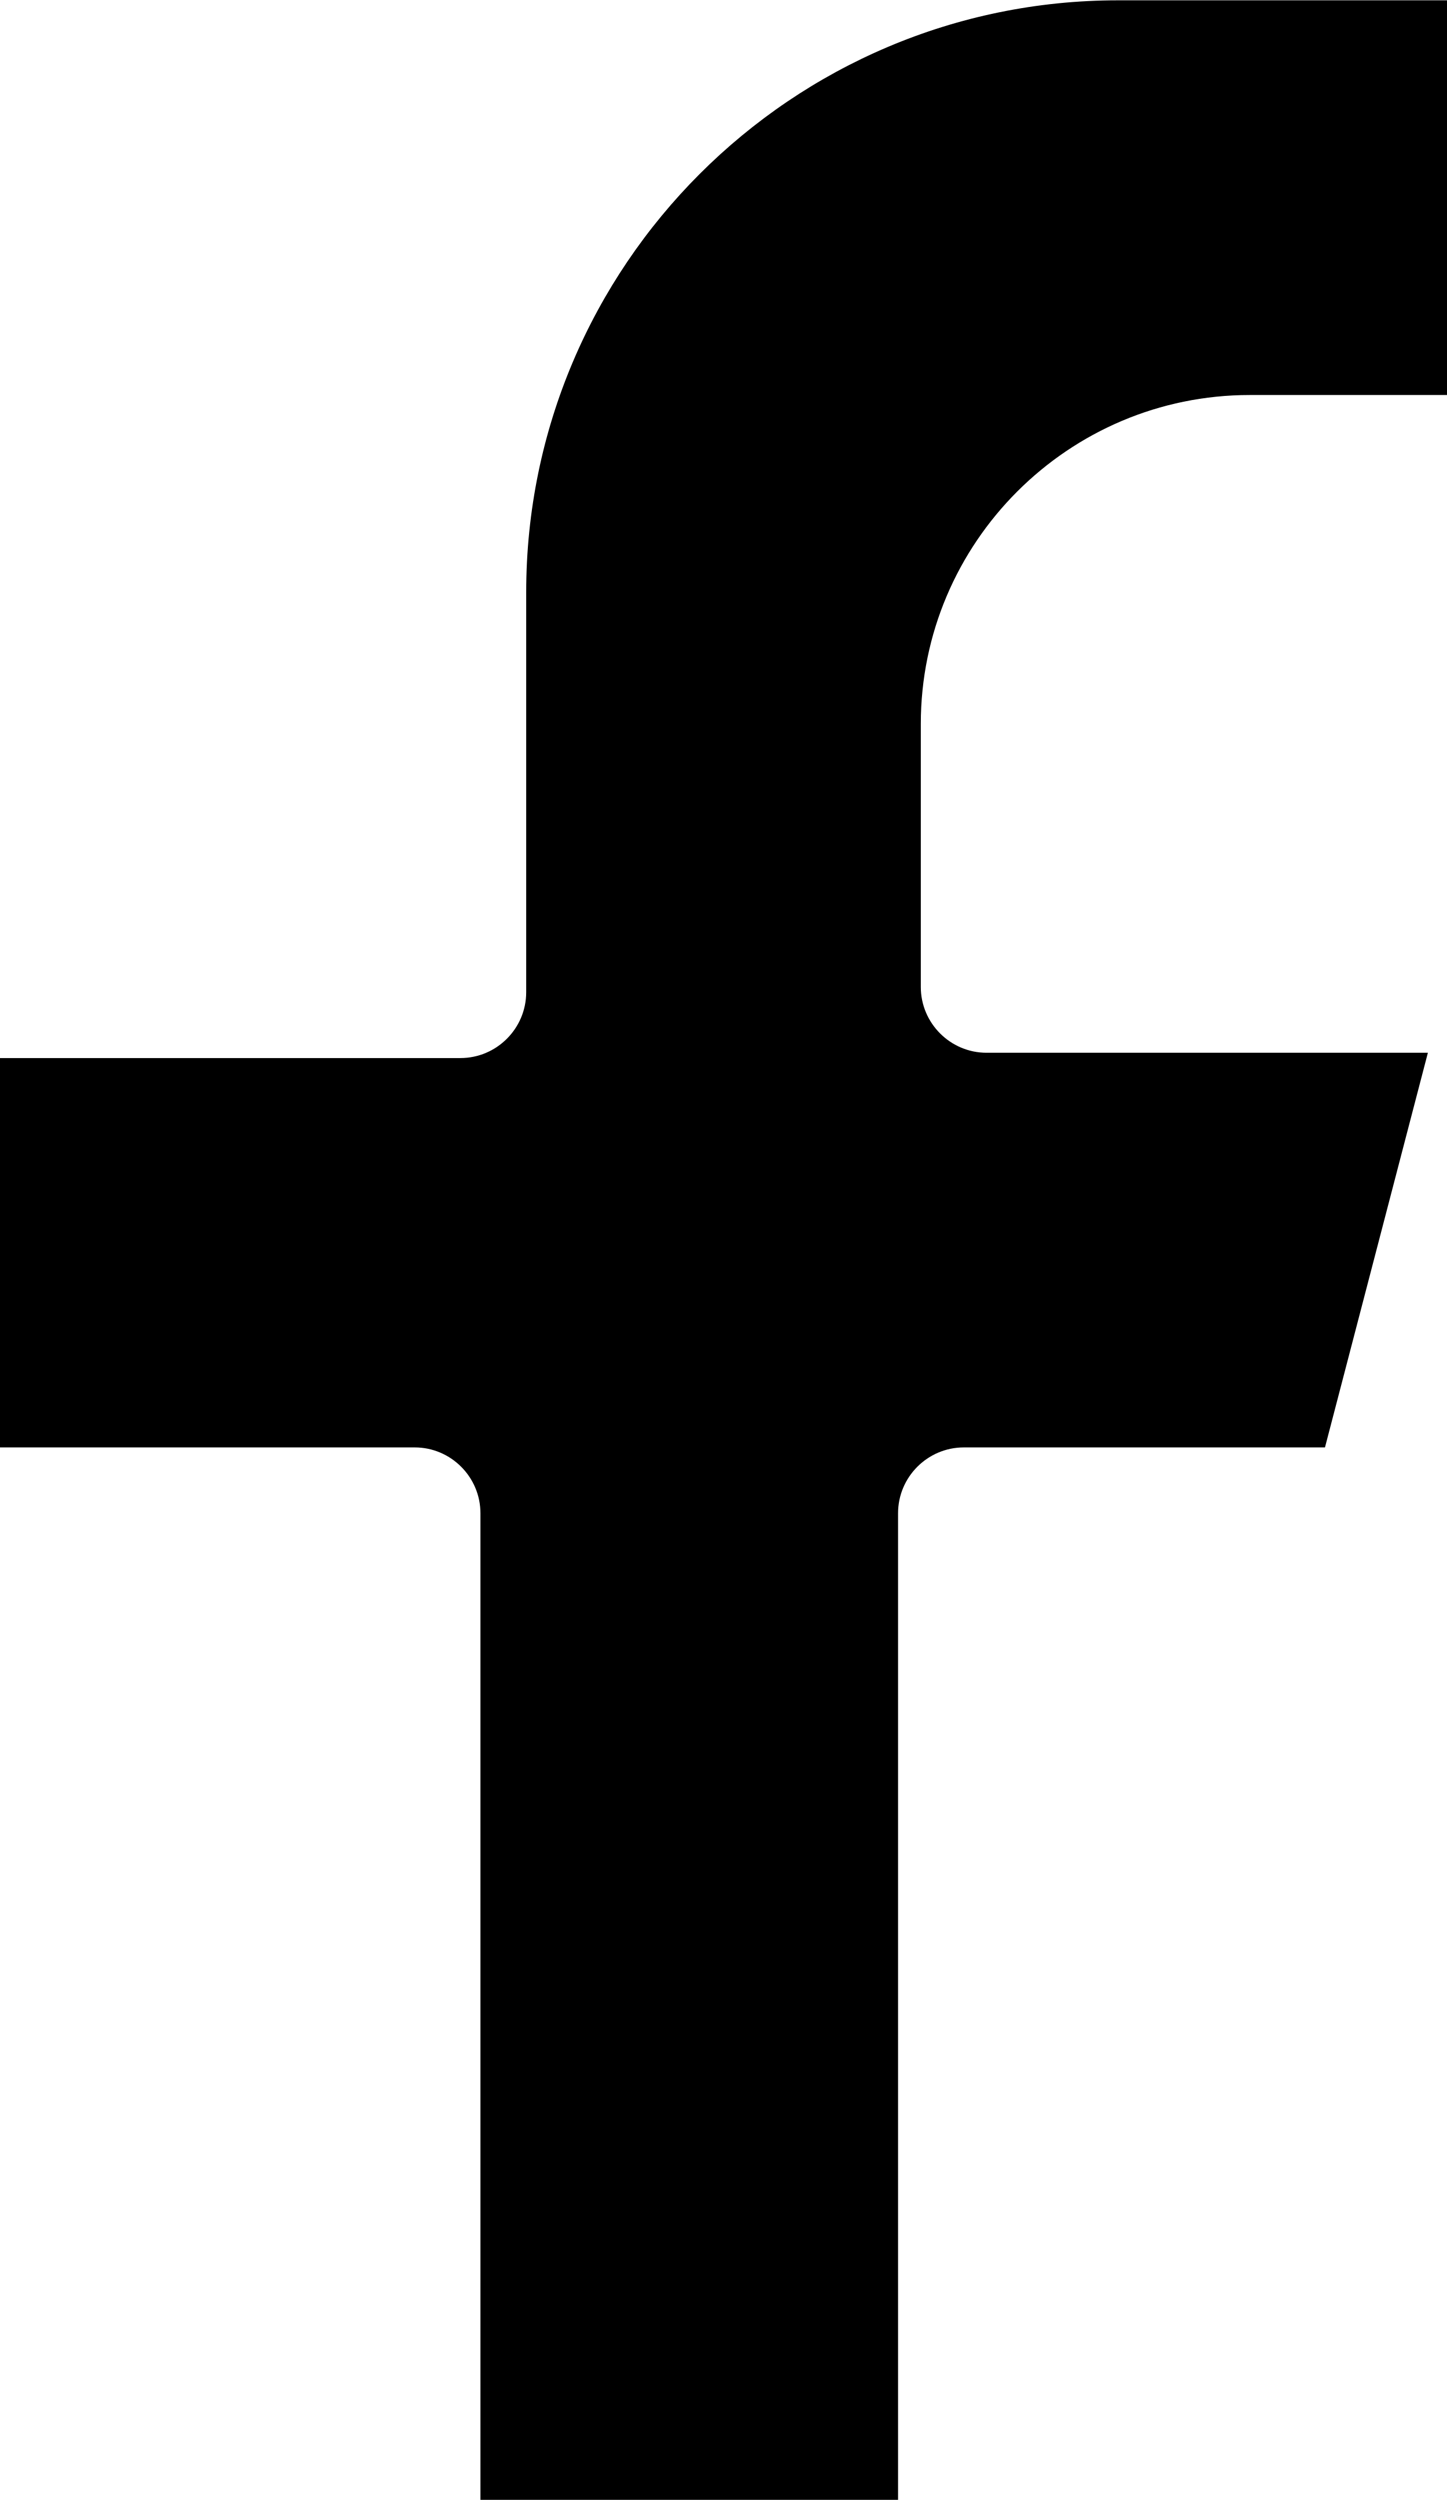 <?xml version="1.0" encoding="UTF-8"?> <svg xmlns="http://www.w3.org/2000/svg" xmlns:xlink="http://www.w3.org/1999/xlink" xmlns:xodm="http://www.corel.com/coreldraw/odm/2003" xml:space="preserve" width="808px" height="1396px" version="1.1" style="shape-rendering:geometricPrecision; text-rendering:geometricPrecision; image-rendering:optimizeQuality; fill-rule:evenodd; clip-rule:evenodd" viewBox="0 0 227.09 392.25"> <defs> <style type="text/css"> .fil0 {fill:black} </style> </defs> <g id="Слой_x0020_1">  <path class="fil0" d="M82.58 92.9l0 62.76c0,5.69 -4.64,10.33 -10.32,10.33l-72.26 0 0 61.1 65.08 0c5.68,0 10.32,4.64 10.32,10.33l0 154.83 65.54 0 0 -154.83c0,-5.69 4.64,-10.33 10.33,-10.33l56.67 0 16.15 -61.93 -69.22 0 -0.03 0c-5.69,0 -10.33,-4.64 -10.33,-10.32l0 -41.29c0,-28.45 23.17,-51.61 51.62,-51.61l30.96 0 0 -61.94 -51.61 0c-51.25,0 -92.9,41.69 -92.9,92.9z"></path> </g> </svg> 